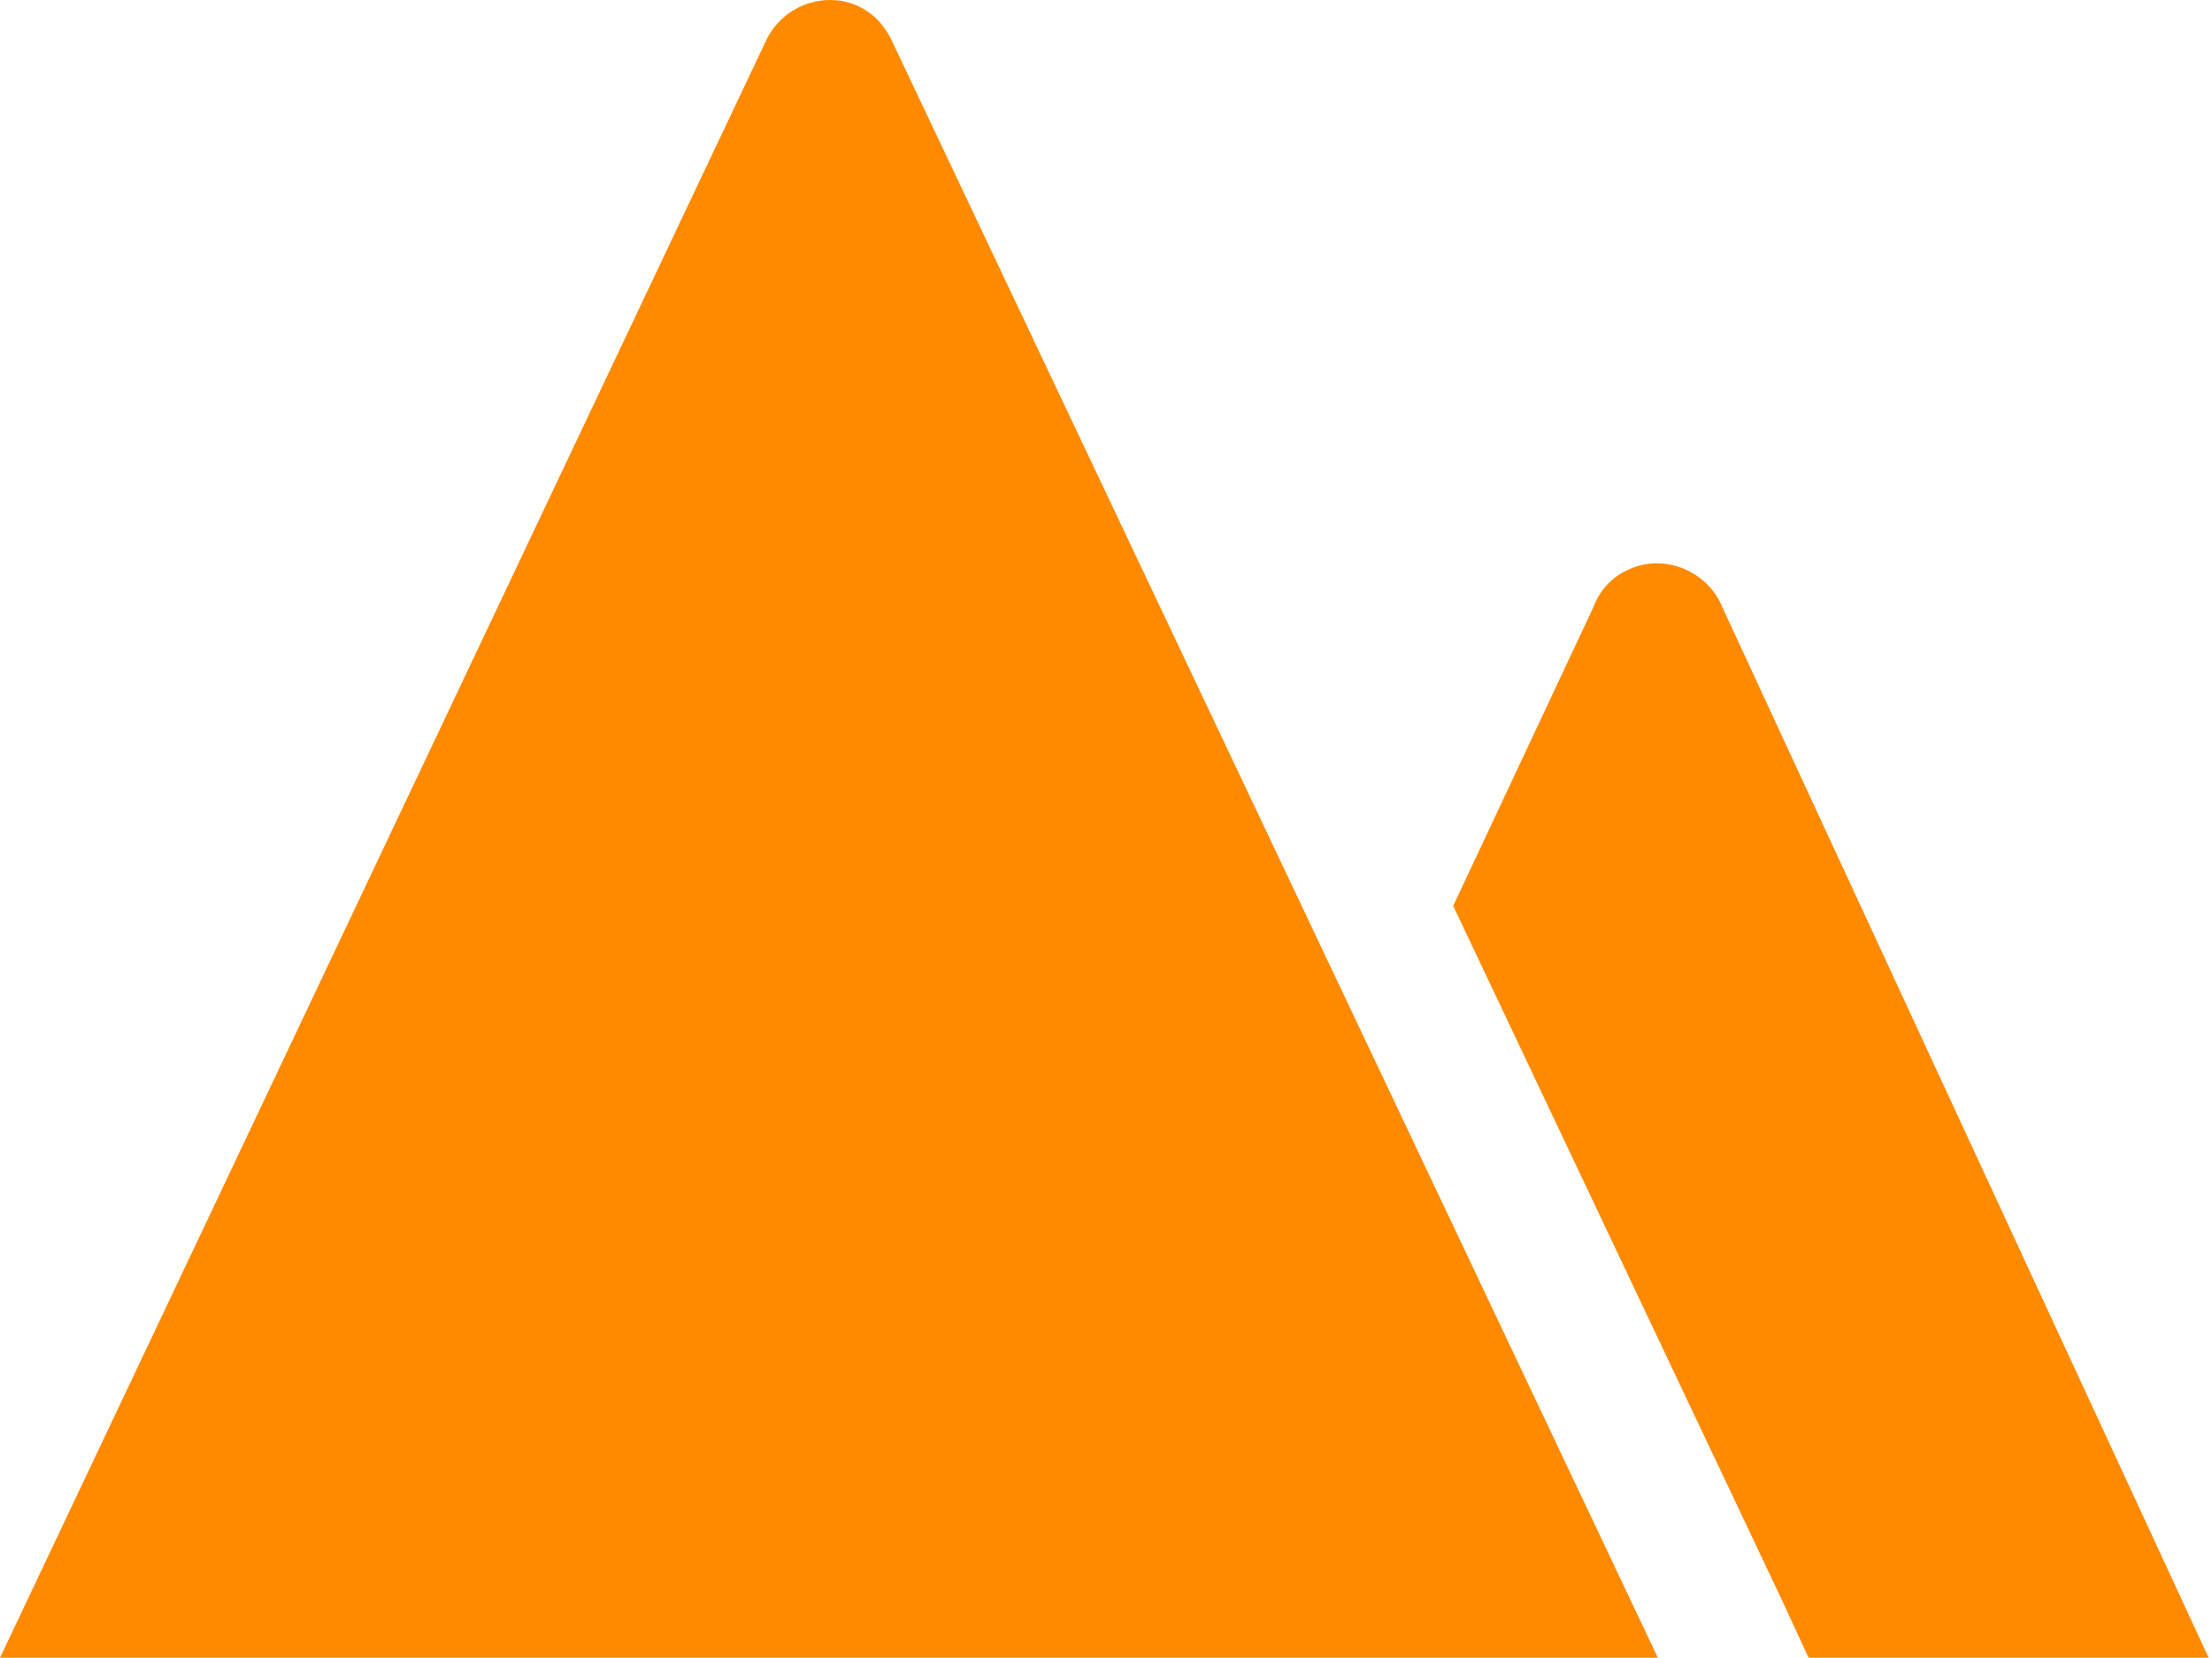 <?xml version="1.0" encoding="utf-8"?>
<!-- Generator: Adobe Illustrator 23.1.0, SVG Export Plug-In . SVG Version: 6.00 Build 0)  -->
<svg version="1.1" id="Layer_1" xmlns="http://www.w3.org/2000/svg" xmlns:xlink="http://www.w3.org/1999/xlink" x="0px" y="0px"
	 width="96.2px" height="72.1px" viewBox="0 0 96.2 72.1" style="enable-background:new 0 0 96.2 72.1;" xml:space="preserve">
<style type="text/css">
	.st0{fill:#FF8A00;}
</style>
<title>icon terrain 01</title>
<path class="st0" d="M74.9,26.4c-0.6-1.5-2.4-2.3-3.9-1.7c-0.8,0.3-1.4,0.9-1.7,1.7l-6.1,13l14.3,30.2l1.2,2.6h17.4L74.9,26.4z"/>
<path class="st0" d="M36.1,0c-1.2,0-2.3,0.7-2.8,1.8L0,72.1h72.1L38.8,1.8C38.3,0.7,37.3,0,36.1,0z"/>
</svg>
